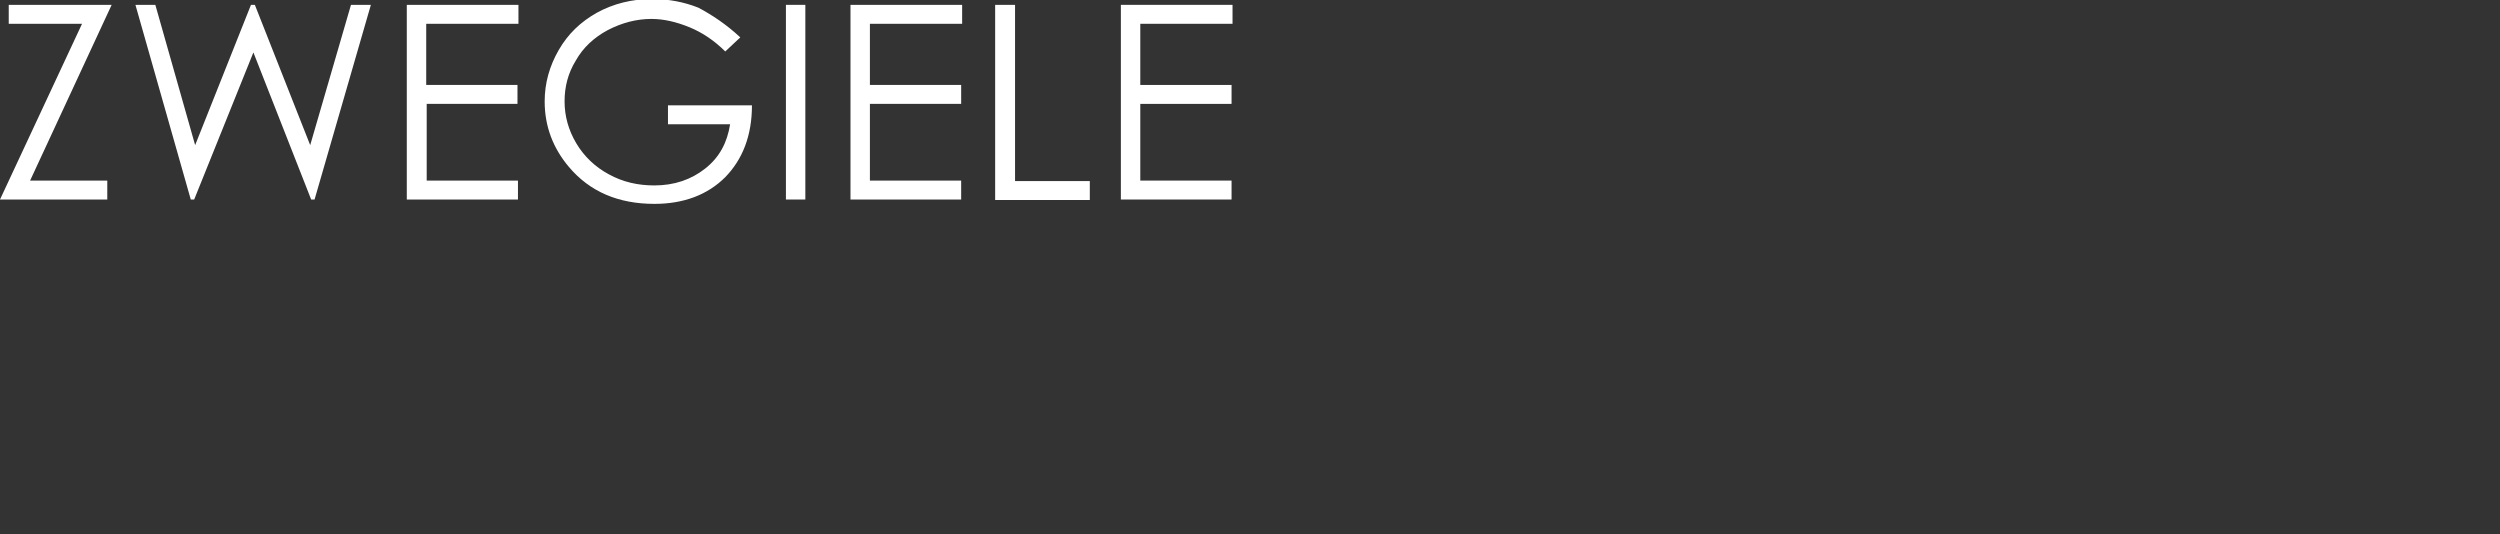 <?xml version="1.0" encoding="utf-8"?>
<!-- Generator: Adobe Illustrator 25.2.3, SVG Export Plug-In . SVG Version: 6.00 Build 0)  -->
<svg version="1.1" id="Layer_2" xmlns="http://www.w3.org/2000/svg" xmlns:xlink="http://www.w3.org/1999/xlink" x="0px" y="0px"
	 viewBox="0 0 515 110" style="enable-background:new 0 0 515 110;" xml:space="preserve">
<rect x="0" y="0" width="515" height="110" fill="#333333" stroke="none"/>
<style type="text/css">
	.st0{fill:#FFFFFF;}
</style>
<g>
	<path class="st0" d="M1.8,4.9V1H23L6.2,37.2h15.9v3.9H0L16.9,4.9H1.8z"/>
	<path class="st0" d="M27.9,1H32l8.2,28.9L51.7,1h0.8l11.4,28.9L72.3,1h4.1L64.8,41.1h-0.7L52.2,10.8L40,41.1h-0.7L27.9,1z"/>
	<path class="st0" d="M83.8,1h23v3.9h-19v12.6h18.8v3.9H87.9v15.8h18.8v3.9H83.8V1z"/>
	<path class="st0" d="M152.5,7.7l-3.1,2.9c-2.2-2.2-4.7-3.9-7.4-5c-2.7-1.1-5.3-1.7-7.8-1.7c-3.1,0-6.1,0.8-9,2.3
		c-2.8,1.5-5.1,3.6-6.6,6.3c-1.6,2.6-2.3,5.4-2.3,8.4c0,3,0.8,5.9,2.4,8.6c1.6,2.7,3.9,4.9,6.7,6.4c2.9,1.6,6,2.3,9.4,2.3
		c4.1,0,7.6-1.2,10.5-3.5c2.9-2.3,4.5-5.3,5.1-9.1h-12.8v-3.9h17.3c0,6.2-1.9,11.1-5.5,14.8c-3.6,3.6-8.5,5.5-14.6,5.5
		c-7.4,0-13.3-2.5-17.6-7.6c-3.3-3.9-5-8.4-5-13.5c0-3.8,1-7.3,2.9-10.6c1.9-3.3,4.5-5.8,7.9-7.7c3.3-1.8,7.1-2.8,11.3-2.8
		c3.4,0,6.6,0.6,9.6,1.8C146.7,3.1,149.6,5,152.5,7.7z"/>
	<path class="st0" d="M161.9,1h4v40.1h-4V1z"/>
	<path class="st0" d="M175.2,1h23v3.9h-19v12.6H198v3.9h-18.8v15.8H198v3.9h-22.8V1z"/>
	<path class="st0" d="M205.1,1h4v36.3h15.4v3.9h-19.5V1z"/>
	<path class="st0" d="M230.9,1h23v3.9h-19v12.6h18.8v3.9h-18.8v15.8h18.8v3.9h-22.8V1z"/>
</g>
</svg>
